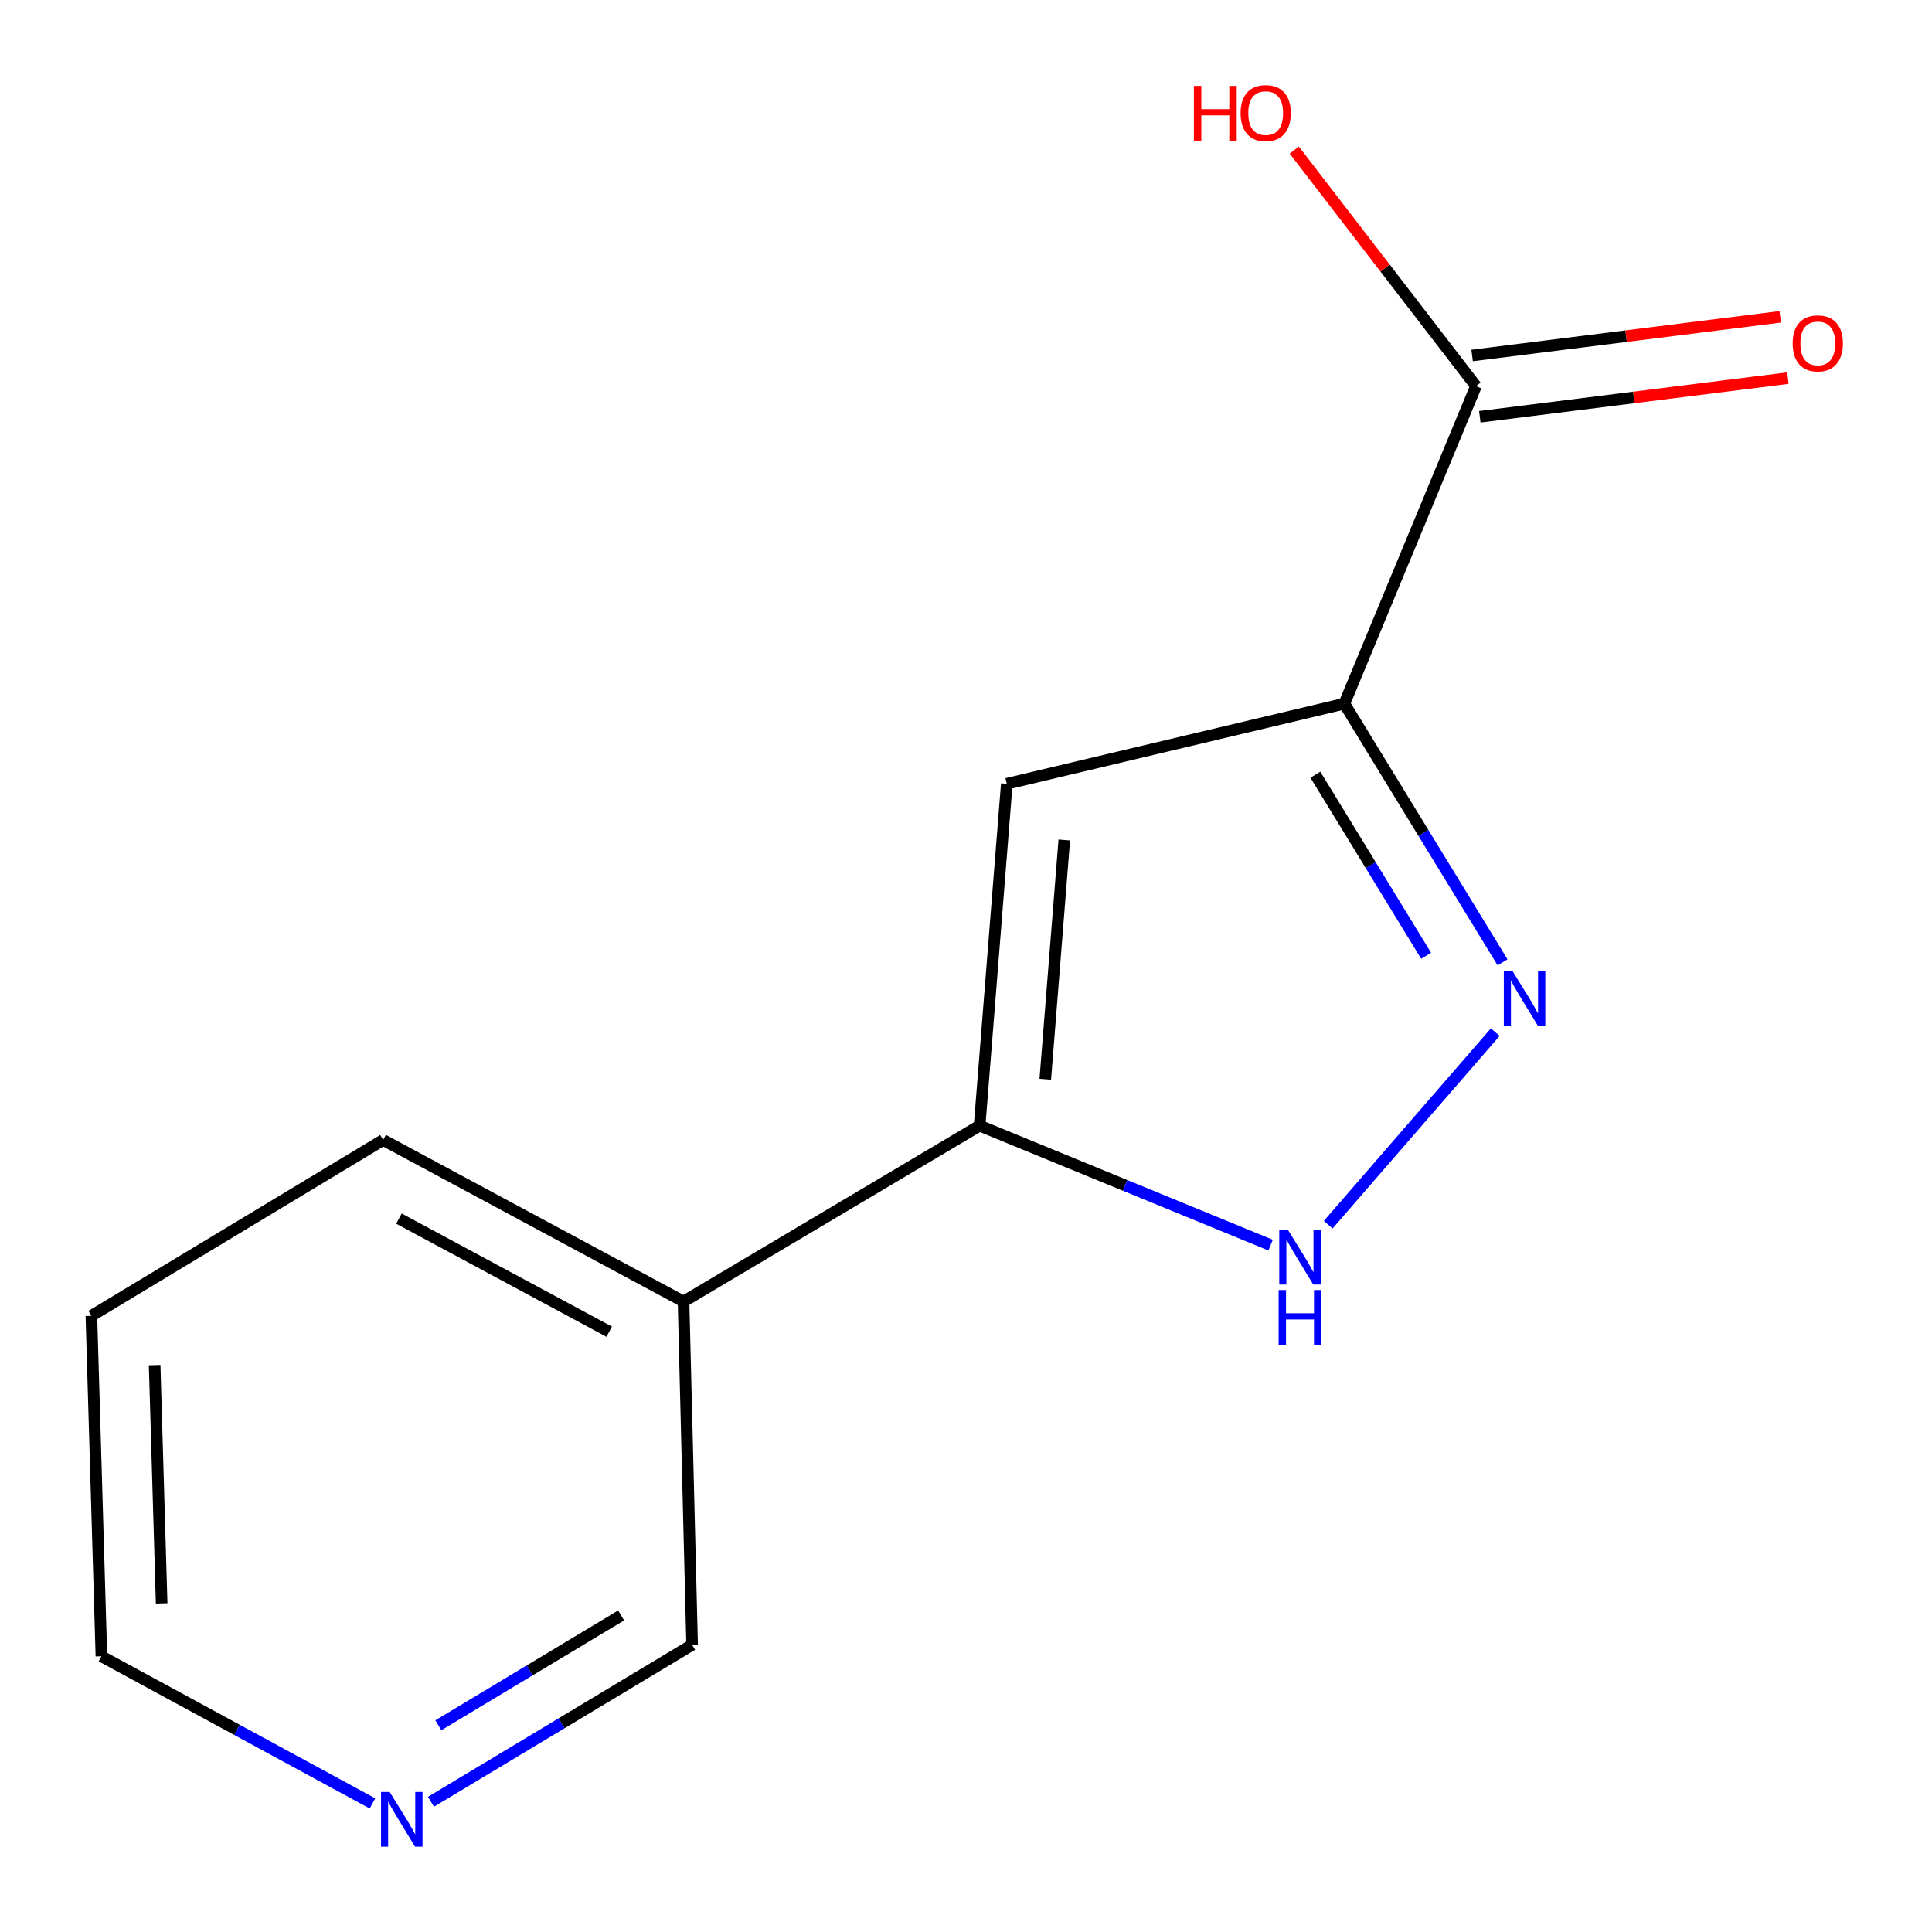 <?xml version='1.0' encoding='iso-8859-1'?>
<svg version='1.1' baseProfile='full'
              xmlns='http://www.w3.org/2000/svg'
                      xmlns:rdkit='http://www.rdkit.org/xml'
                      xmlns:xlink='http://www.w3.org/1999/xlink'
                  xml:space='preserve'
width='1000px' height='1000px' viewBox='0 0 1000 1000'>
<!-- END OF HEADER -->
<rect style='opacity:1.0;fill:#FFFFFF;stroke:none' width='1000' height='1000' x='0' y='0'> </rect>
<path class='bond-0' d='M 695.836,364.216 L 736.778,431.161' style='fill:none;fill-rule:evenodd;stroke:#000000;stroke-width:6px;stroke-linecap:butt;stroke-linejoin:miter;stroke-opacity:1' />
<path class='bond-0' d='M 736.778,431.161 L 777.72,498.106' style='fill:none;fill-rule:evenodd;stroke:#0000FF;stroke-width:6px;stroke-linecap:butt;stroke-linejoin:miter;stroke-opacity:1' />
<path class='bond-0' d='M 680.841,400.982 L 709.5,447.843' style='fill:none;fill-rule:evenodd;stroke:#000000;stroke-width:6px;stroke-linecap:butt;stroke-linejoin:miter;stroke-opacity:1' />
<path class='bond-0' d='M 709.5,447.843 L 738.16,494.705' style='fill:none;fill-rule:evenodd;stroke:#0000FF;stroke-width:6px;stroke-linecap:butt;stroke-linejoin:miter;stroke-opacity:1' />
<path class='bond-1' d='M 695.836,364.216 L 521.112,405.694' style='fill:none;fill-rule:evenodd;stroke:#000000;stroke-width:6px;stroke-linecap:butt;stroke-linejoin:miter;stroke-opacity:1' />
<path class='bond-4' d='M 695.836,364.216 L 763.96,199.866' style='fill:none;fill-rule:evenodd;stroke:#000000;stroke-width:6px;stroke-linecap:butt;stroke-linejoin:miter;stroke-opacity:1' />
<path class='bond-3' d='M 773.939,534.229 L 687.481,633.901' style='fill:none;fill-rule:evenodd;stroke:#0000FF;stroke-width:6px;stroke-linecap:butt;stroke-linejoin:miter;stroke-opacity:1' />
<path class='bond-2' d='M 521.112,405.694 L 507.043,582.638' style='fill:none;fill-rule:evenodd;stroke:#000000;stroke-width:6px;stroke-linecap:butt;stroke-linejoin:miter;stroke-opacity:1' />
<path class='bond-2' d='M 550.876,434.77 L 541.028,558.631' style='fill:none;fill-rule:evenodd;stroke:#000000;stroke-width:6px;stroke-linecap:butt;stroke-linejoin:miter;stroke-opacity:1' />
<path class='bond-5' d='M 507.043,582.638 L 353.796,673.678' style='fill:none;fill-rule:evenodd;stroke:#000000;stroke-width:6px;stroke-linecap:butt;stroke-linejoin:miter;stroke-opacity:1' />
<path class='bond-13' d='M 507.043,582.638 L 582.354,613.558' style='fill:none;fill-rule:evenodd;stroke:#000000;stroke-width:6px;stroke-linecap:butt;stroke-linejoin:miter;stroke-opacity:1' />
<path class='bond-13' d='M 582.354,613.558 L 657.664,644.477' style='fill:none;fill-rule:evenodd;stroke:#0000FF;stroke-width:6px;stroke-linecap:butt;stroke-linejoin:miter;stroke-opacity:1' />
<path class='bond-6' d='M 765.951,215.729 L 845.685,205.722' style='fill:none;fill-rule:evenodd;stroke:#000000;stroke-width:6px;stroke-linecap:butt;stroke-linejoin:miter;stroke-opacity:1' />
<path class='bond-6' d='M 845.685,205.722 L 925.42,195.715' style='fill:none;fill-rule:evenodd;stroke:#FF0000;stroke-width:6px;stroke-linecap:butt;stroke-linejoin:miter;stroke-opacity:1' />
<path class='bond-6' d='M 761.969,184.003 L 841.704,173.996' style='fill:none;fill-rule:evenodd;stroke:#000000;stroke-width:6px;stroke-linecap:butt;stroke-linejoin:miter;stroke-opacity:1' />
<path class='bond-6' d='M 841.704,173.996 L 921.438,163.989' style='fill:none;fill-rule:evenodd;stroke:#FF0000;stroke-width:6px;stroke-linecap:butt;stroke-linejoin:miter;stroke-opacity:1' />
<path class='bond-8' d='M 763.96,199.866 L 716.938,138.777' style='fill:none;fill-rule:evenodd;stroke:#000000;stroke-width:6px;stroke-linecap:butt;stroke-linejoin:miter;stroke-opacity:1' />
<path class='bond-8' d='M 716.938,138.777 L 669.917,77.688' style='fill:none;fill-rule:evenodd;stroke:#FF0000;stroke-width:6px;stroke-linecap:butt;stroke-linejoin:miter;stroke-opacity:1' />
<path class='bond-9' d='M 353.796,673.678 L 358.237,851.368' style='fill:none;fill-rule:evenodd;stroke:#000000;stroke-width:6px;stroke-linecap:butt;stroke-linejoin:miter;stroke-opacity:1' />
<path class='bond-10' d='M 353.796,673.678 L 198.328,590.046' style='fill:none;fill-rule:evenodd;stroke:#000000;stroke-width:6px;stroke-linecap:butt;stroke-linejoin:miter;stroke-opacity:1' />
<path class='bond-10' d='M 315.328,689.292 L 206.5,630.75' style='fill:none;fill-rule:evenodd;stroke:#000000;stroke-width:6px;stroke-linecap:butt;stroke-linejoin:miter;stroke-opacity:1' />
<path class='bond-7' d='M 223.079,932.591 L 290.658,891.979' style='fill:none;fill-rule:evenodd;stroke:#0000FF;stroke-width:6px;stroke-linecap:butt;stroke-linejoin:miter;stroke-opacity:1' />
<path class='bond-7' d='M 290.658,891.979 L 358.237,851.368' style='fill:none;fill-rule:evenodd;stroke:#000000;stroke-width:6px;stroke-linecap:butt;stroke-linejoin:miter;stroke-opacity:1' />
<path class='bond-7' d='M 226.883,893.001 L 274.188,864.573' style='fill:none;fill-rule:evenodd;stroke:#0000FF;stroke-width:6px;stroke-linecap:butt;stroke-linejoin:miter;stroke-opacity:1' />
<path class='bond-7' d='M 274.188,864.573 L 321.493,836.145' style='fill:none;fill-rule:evenodd;stroke:#000000;stroke-width:6px;stroke-linecap:butt;stroke-linejoin:miter;stroke-opacity:1' />
<path class='bond-14' d='M 192.793,933.448 L 122.64,895.366' style='fill:none;fill-rule:evenodd;stroke:#0000FF;stroke-width:6px;stroke-linecap:butt;stroke-linejoin:miter;stroke-opacity:1' />
<path class='bond-14' d='M 122.64,895.366 L 52.488,857.283' style='fill:none;fill-rule:evenodd;stroke:#000000;stroke-width:6px;stroke-linecap:butt;stroke-linejoin:miter;stroke-opacity:1' />
<path class='bond-12' d='M 198.328,590.046 L 47.301,681.085' style='fill:none;fill-rule:evenodd;stroke:#000000;stroke-width:6px;stroke-linecap:butt;stroke-linejoin:miter;stroke-opacity:1' />
<path class='bond-11' d='M 52.488,857.283 L 47.301,681.085' style='fill:none;fill-rule:evenodd;stroke:#000000;stroke-width:6px;stroke-linecap:butt;stroke-linejoin:miter;stroke-opacity:1' />
<path class='bond-11' d='M 83.67,829.913 L 80.04,706.574' style='fill:none;fill-rule:evenodd;stroke:#000000;stroke-width:6px;stroke-linecap:butt;stroke-linejoin:miter;stroke-opacity:1' />
<path  class='atom-1' d='M 782.854 502.575
L 792.134 517.575
Q 793.054 519.055, 794.534 521.735
Q 796.014 524.415, 796.094 524.575
L 796.094 502.575
L 799.854 502.575
L 799.854 530.895
L 795.974 530.895
L 786.014 514.495
Q 784.854 512.575, 783.614 510.375
Q 782.414 508.175, 782.054 507.495
L 782.054 530.895
L 778.374 530.895
L 778.374 502.575
L 782.854 502.575
' fill='#0000FF'/>
<path  class='atom-4' d='M 666.626 636.567
L 675.906 651.567
Q 676.826 653.047, 678.306 655.727
Q 679.786 658.407, 679.866 658.567
L 679.866 636.567
L 683.626 636.567
L 683.626 664.887
L 679.746 664.887
L 669.786 648.487
Q 668.626 646.567, 667.386 644.367
Q 666.186 642.167, 665.826 641.487
L 665.826 664.887
L 662.146 664.887
L 662.146 636.567
L 666.626 636.567
' fill='#0000FF'/>
<path  class='atom-4' d='M 661.806 667.719
L 665.646 667.719
L 665.646 679.759
L 680.126 679.759
L 680.126 667.719
L 683.966 667.719
L 683.966 696.039
L 680.126 696.039
L 680.126 682.959
L 665.646 682.959
L 665.646 696.039
L 661.806 696.039
L 661.806 667.719
' fill='#0000FF'/>
<path  class='atom-7' d='M 927.887 177.741
Q 927.887 170.941, 931.247 167.141
Q 934.607 163.341, 940.887 163.341
Q 947.167 163.341, 950.527 167.141
Q 953.887 170.941, 953.887 177.741
Q 953.887 184.621, 950.487 188.541
Q 947.087 192.421, 940.887 192.421
Q 934.647 192.421, 931.247 188.541
Q 927.887 184.661, 927.887 177.741
M 940.887 189.221
Q 945.207 189.221, 947.527 186.341
Q 949.887 183.421, 949.887 177.741
Q 949.887 172.181, 947.527 169.381
Q 945.207 166.541, 940.887 166.541
Q 936.567 166.541, 934.207 169.341
Q 931.887 172.141, 931.887 177.741
Q 931.887 183.461, 934.207 186.341
Q 936.567 189.221, 940.887 189.221
' fill='#FF0000'/>
<path  class='atom-8' d='M 201.696 927.519
L 210.976 942.519
Q 211.896 943.999, 213.376 946.679
Q 214.856 949.359, 214.936 949.519
L 214.936 927.519
L 218.696 927.519
L 218.696 955.839
L 214.816 955.839
L 204.856 939.439
Q 203.696 937.519, 202.456 935.319
Q 201.256 933.119, 200.896 932.439
L 200.896 955.839
L 197.216 955.839
L 197.216 927.519
L 201.696 927.519
' fill='#0000FF'/>
<path  class='atom-9' d='M 617.962 44.467
L 621.802 44.467
L 621.802 56.507
L 636.282 56.507
L 636.282 44.467
L 640.122 44.467
L 640.122 72.787
L 636.282 72.787
L 636.282 59.707
L 621.802 59.707
L 621.802 72.787
L 617.962 72.787
L 617.962 44.467
' fill='#FF0000'/>
<path  class='atom-9' d='M 642.122 58.547
Q 642.122 51.747, 645.482 47.947
Q 648.842 44.147, 655.122 44.147
Q 661.402 44.147, 664.762 47.947
Q 668.122 51.747, 668.122 58.547
Q 668.122 65.427, 664.722 69.347
Q 661.322 73.227, 655.122 73.227
Q 648.882 73.227, 645.482 69.347
Q 642.122 65.467, 642.122 58.547
M 655.122 70.027
Q 659.442 70.027, 661.762 67.147
Q 664.122 64.227, 664.122 58.547
Q 664.122 52.987, 661.762 50.187
Q 659.442 47.347, 655.122 47.347
Q 650.802 47.347, 648.442 50.147
Q 646.122 52.947, 646.122 58.547
Q 646.122 64.267, 648.442 67.147
Q 650.802 70.027, 655.122 70.027
' fill='#FF0000'/>
</svg>
